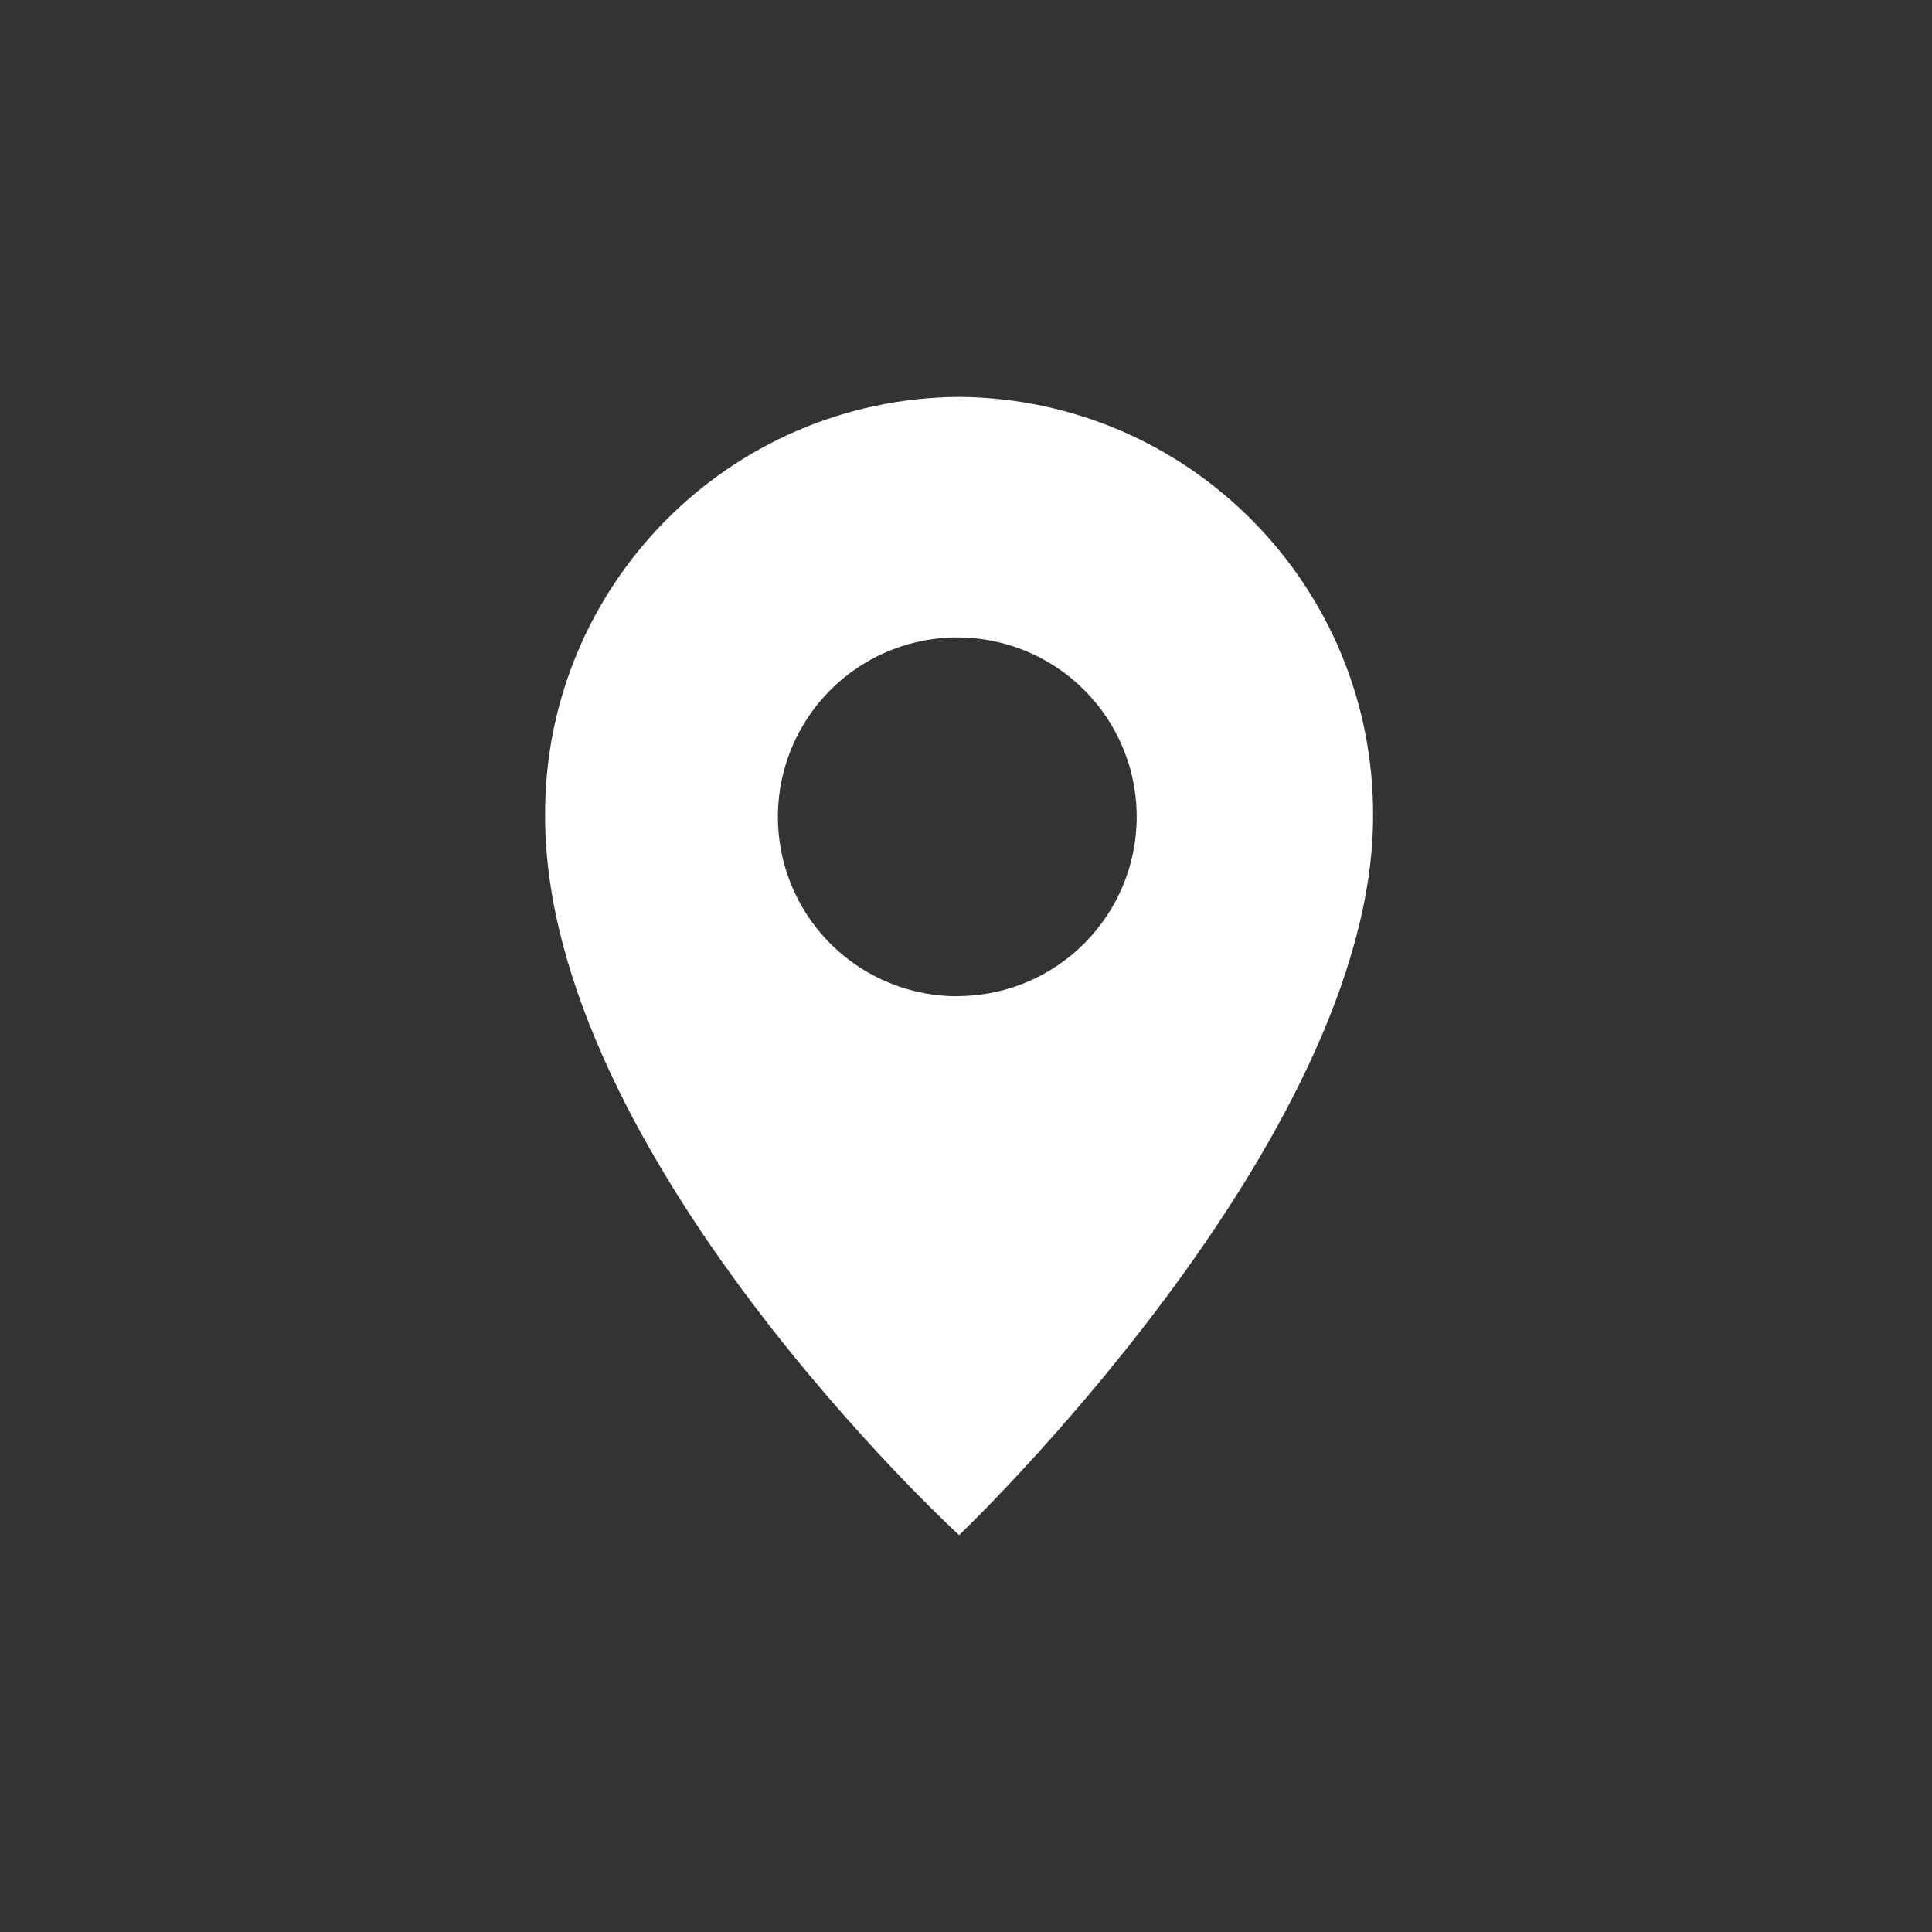 <svg width="100px" height="100px" viewBox="0 0 100 100" xmlns="http://www.w3.org/2000/svg">
    <rect x="0" y="0" width="100" height="100" fill="#333333" stroke="none"/>
    <g stroke="none" stroke-width="1" fill="none" fill-rule="evenodd">
        <path d="M49.643,20.543 C37.738,20.622 28.147,30.33 28.214,42.236 C28.214,59.821 49.643,79.457 49.643,79.457 C49.643,79.457 71.071,59.05 71.071,42.236 C71.127,30.335 61.543,20.633 49.643,20.543 L49.643,20.543 Z M49.643,51.564 C45.883,51.602 42.471,49.368 41.002,45.907 C39.533,42.445 40.297,38.44 42.936,35.761 C45.575,33.083 49.57,32.261 53.052,33.679 C56.535,35.097 58.818,38.476 58.836,42.236 C58.856,47.342 54.749,51.506 49.643,51.557 L49.643,51.564 Z" fill="#FFFFFF"></path>
    </g>
</svg>